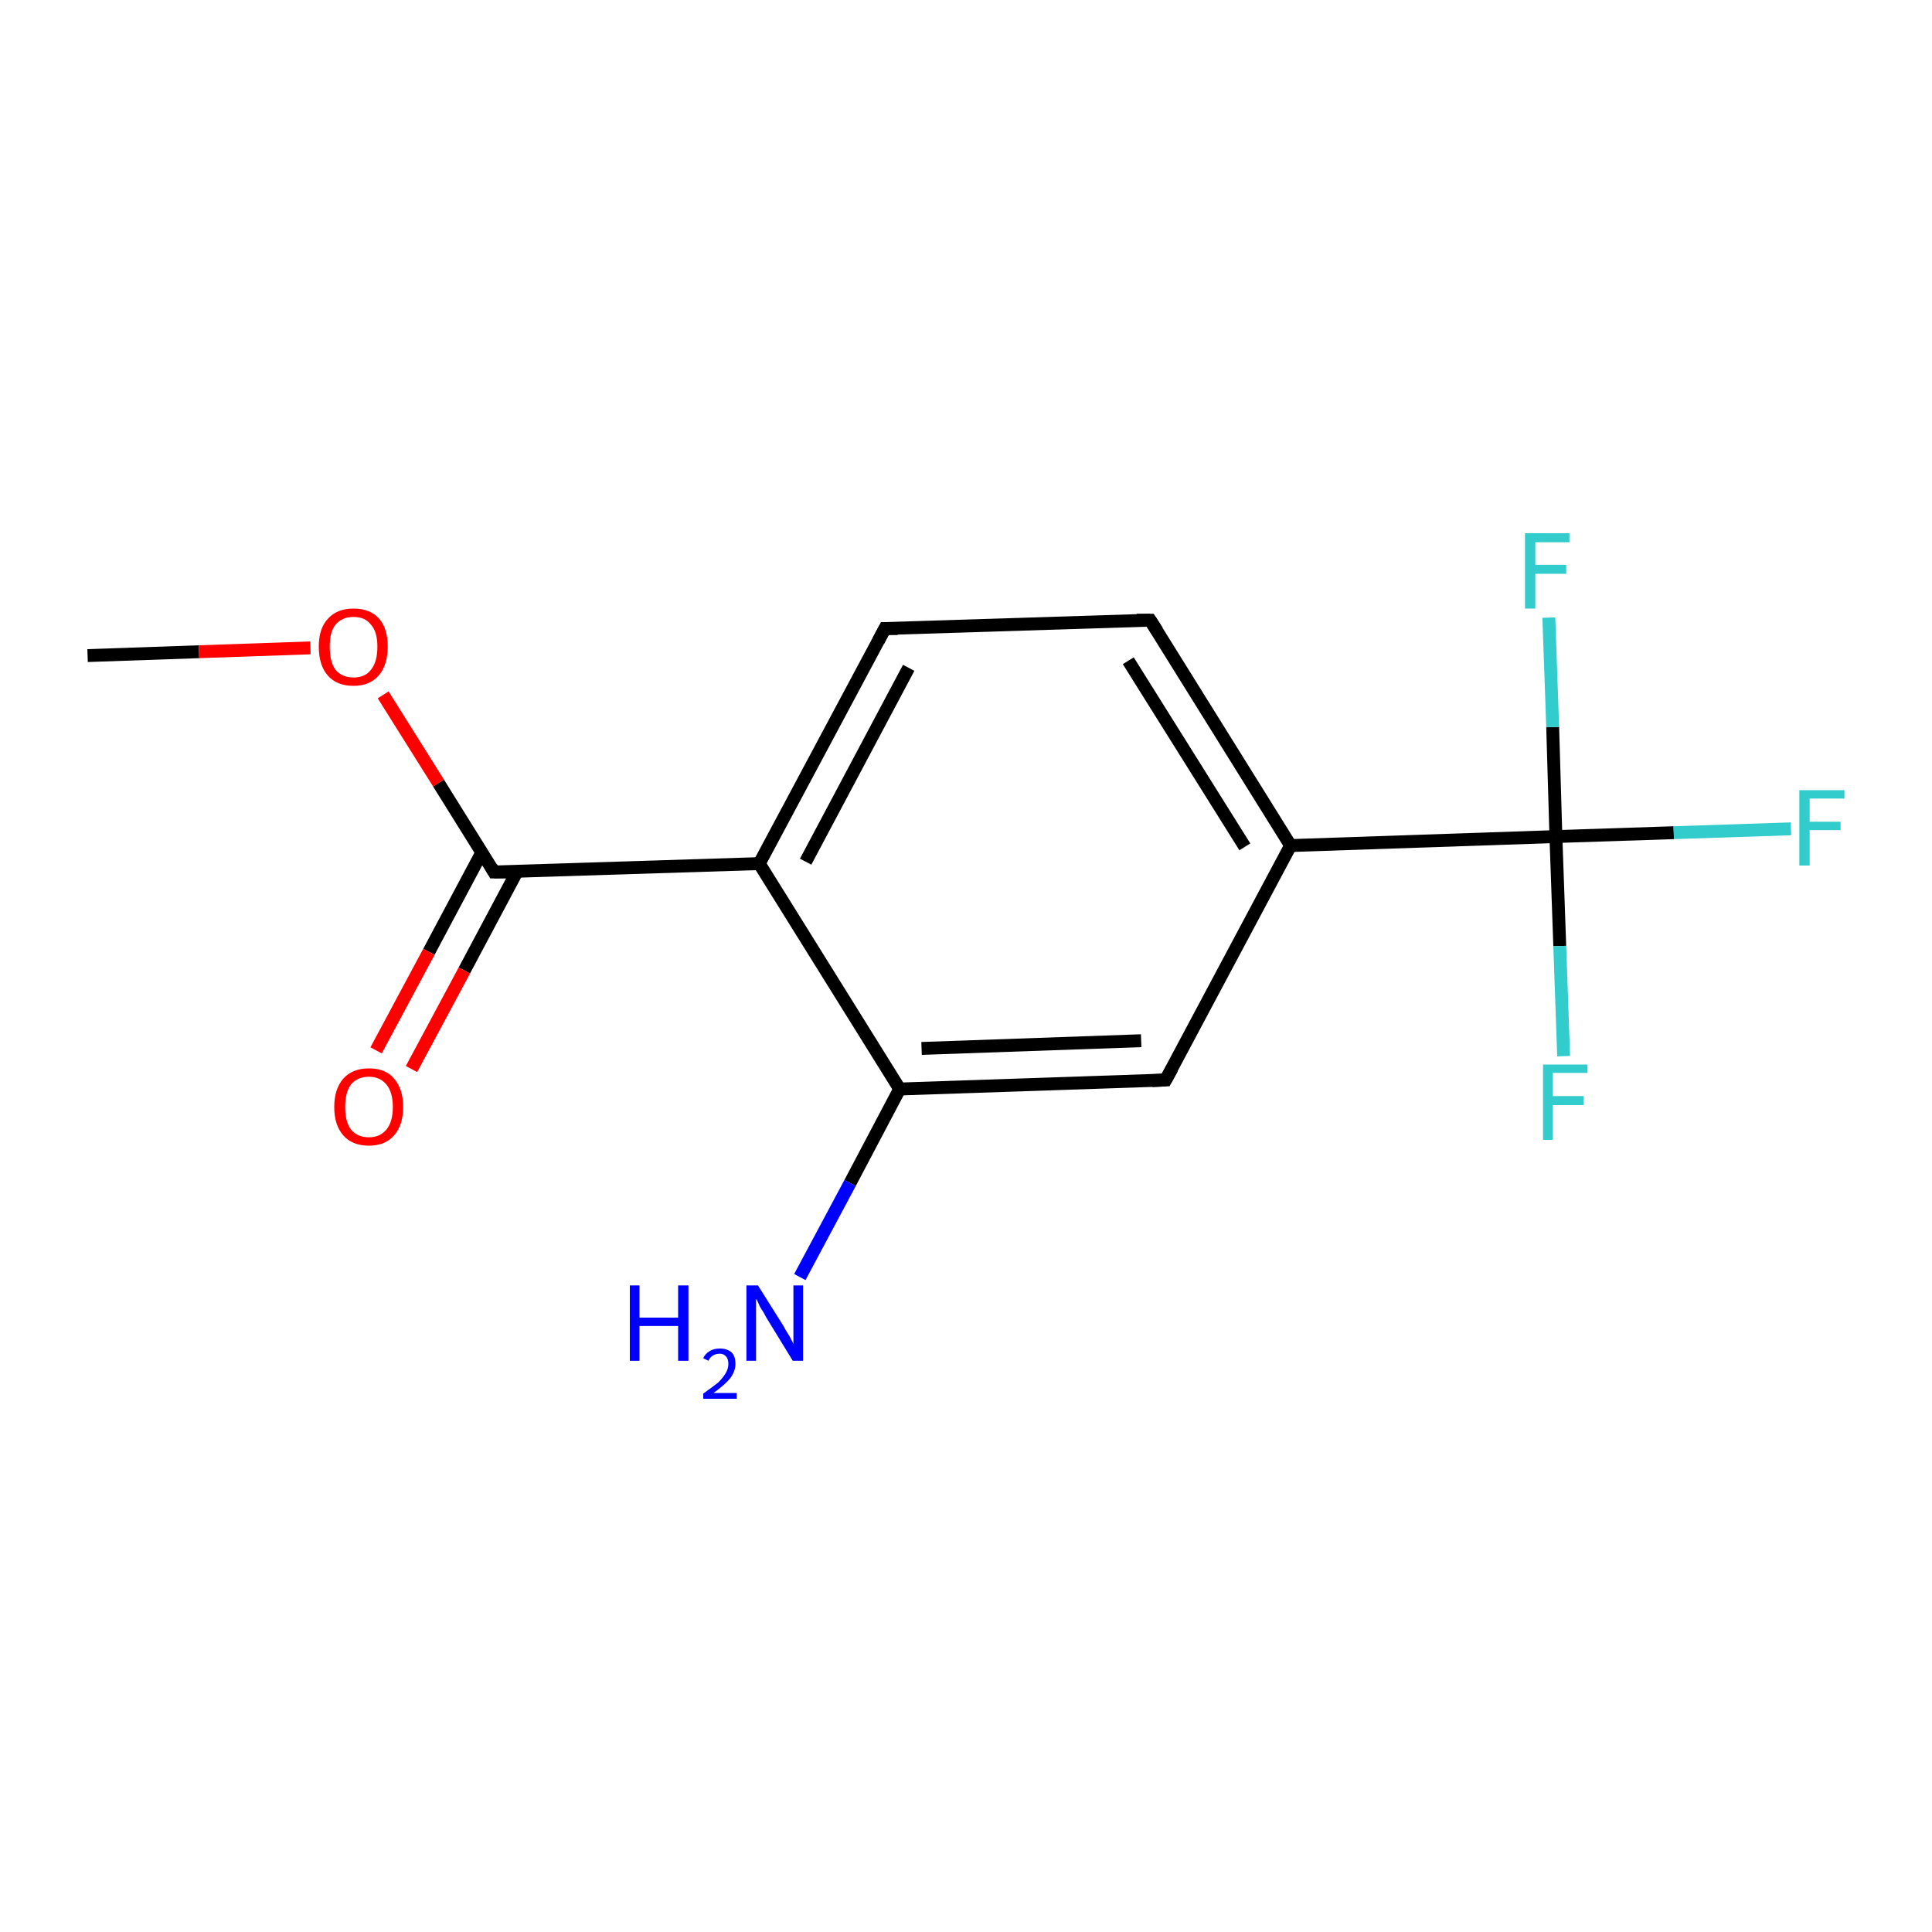 <?xml version='1.0' encoding='iso-8859-1'?>
<svg version='1.1' baseProfile='full'
              xmlns='http://www.w3.org/2000/svg'
                      xmlns:rdkit='http://www.rdkit.org/xml'
                      xmlns:xlink='http://www.w3.org/1999/xlink'
                  xml:space='preserve'
width='300px' height='300px' viewBox='0 0 300 300'>
<!-- END OF HEADER -->
<rect style='opacity:1.0;fill:#FFFFFF;stroke:none' width='300.0' height='300.0' x='0.0' y='0.0'> </rect>
<path class='bond-0 atom-0 atom-1' d='M 13.6,101.8 L 30.9,101.2' style='fill:none;fill-rule:evenodd;stroke:#000000;stroke-width:2.0px;stroke-linecap:butt;stroke-linejoin:miter;stroke-opacity:1' />
<path class='bond-0 atom-0 atom-1' d='M 30.9,101.2 L 48.2,100.6' style='fill:none;fill-rule:evenodd;stroke:#FF0000;stroke-width:2.0px;stroke-linecap:butt;stroke-linejoin:miter;stroke-opacity:1' />
<path class='bond-1 atom-1 atom-2' d='M 59.5,107.9 L 68.1,121.6' style='fill:none;fill-rule:evenodd;stroke:#FF0000;stroke-width:2.0px;stroke-linecap:butt;stroke-linejoin:miter;stroke-opacity:1' />
<path class='bond-1 atom-1 atom-2' d='M 68.1,121.6 L 76.7,135.4' style='fill:none;fill-rule:evenodd;stroke:#000000;stroke-width:2.0px;stroke-linecap:butt;stroke-linejoin:miter;stroke-opacity:1' />
<path class='bond-2 atom-2 atom-3' d='M 74.8,132.4 L 66.6,147.8' style='fill:none;fill-rule:evenodd;stroke:#000000;stroke-width:2.0px;stroke-linecap:butt;stroke-linejoin:miter;stroke-opacity:1' />
<path class='bond-2 atom-2 atom-3' d='M 66.6,147.8 L 58.4,163.1' style='fill:none;fill-rule:evenodd;stroke:#FF0000;stroke-width:2.0px;stroke-linecap:butt;stroke-linejoin:miter;stroke-opacity:1' />
<path class='bond-2 atom-2 atom-3' d='M 80.3,135.3 L 72.1,150.7' style='fill:none;fill-rule:evenodd;stroke:#000000;stroke-width:2.0px;stroke-linecap:butt;stroke-linejoin:miter;stroke-opacity:1' />
<path class='bond-2 atom-2 atom-3' d='M 72.1,150.7 L 63.9,166.0' style='fill:none;fill-rule:evenodd;stroke:#FF0000;stroke-width:2.0px;stroke-linecap:butt;stroke-linejoin:miter;stroke-opacity:1' />
<path class='bond-3 atom-2 atom-4' d='M 76.7,135.4 L 117.9,134.1' style='fill:none;fill-rule:evenodd;stroke:#000000;stroke-width:2.0px;stroke-linecap:butt;stroke-linejoin:miter;stroke-opacity:1' />
<path class='bond-4 atom-4 atom-5' d='M 117.9,134.1 L 137.4,97.6' style='fill:none;fill-rule:evenodd;stroke:#000000;stroke-width:2.0px;stroke-linecap:butt;stroke-linejoin:miter;stroke-opacity:1' />
<path class='bond-4 atom-4 atom-5' d='M 125.1,133.8 L 141.1,103.7' style='fill:none;fill-rule:evenodd;stroke:#000000;stroke-width:2.0px;stroke-linecap:butt;stroke-linejoin:miter;stroke-opacity:1' />
<path class='bond-5 atom-5 atom-6' d='M 137.4,97.6 L 178.6,96.3' style='fill:none;fill-rule:evenodd;stroke:#000000;stroke-width:2.0px;stroke-linecap:butt;stroke-linejoin:miter;stroke-opacity:1' />
<path class='bond-6 atom-6 atom-7' d='M 178.6,96.3 L 200.4,131.3' style='fill:none;fill-rule:evenodd;stroke:#000000;stroke-width:2.0px;stroke-linecap:butt;stroke-linejoin:miter;stroke-opacity:1' />
<path class='bond-6 atom-6 atom-7' d='M 175.2,102.6 L 193.3,131.5' style='fill:none;fill-rule:evenodd;stroke:#000000;stroke-width:2.0px;stroke-linecap:butt;stroke-linejoin:miter;stroke-opacity:1' />
<path class='bond-7 atom-7 atom-8' d='M 200.4,131.3 L 181.0,167.7' style='fill:none;fill-rule:evenodd;stroke:#000000;stroke-width:2.0px;stroke-linecap:butt;stroke-linejoin:miter;stroke-opacity:1' />
<path class='bond-8 atom-8 atom-9' d='M 181.0,167.7 L 139.7,169.1' style='fill:none;fill-rule:evenodd;stroke:#000000;stroke-width:2.0px;stroke-linecap:butt;stroke-linejoin:miter;stroke-opacity:1' />
<path class='bond-8 atom-8 atom-9' d='M 177.2,161.6 L 143.1,162.8' style='fill:none;fill-rule:evenodd;stroke:#000000;stroke-width:2.0px;stroke-linecap:butt;stroke-linejoin:miter;stroke-opacity:1' />
<path class='bond-9 atom-9 atom-10' d='M 139.7,169.1 L 132.0,183.7' style='fill:none;fill-rule:evenodd;stroke:#000000;stroke-width:2.0px;stroke-linecap:butt;stroke-linejoin:miter;stroke-opacity:1' />
<path class='bond-9 atom-9 atom-10' d='M 132.0,183.7 L 124.2,198.3' style='fill:none;fill-rule:evenodd;stroke:#0000FF;stroke-width:2.0px;stroke-linecap:butt;stroke-linejoin:miter;stroke-opacity:1' />
<path class='bond-10 atom-7 atom-11' d='M 200.4,131.3 L 241.6,129.9' style='fill:none;fill-rule:evenodd;stroke:#000000;stroke-width:2.0px;stroke-linecap:butt;stroke-linejoin:miter;stroke-opacity:1' />
<path class='bond-11 atom-11 atom-12' d='M 241.6,129.9 L 259.9,129.3' style='fill:none;fill-rule:evenodd;stroke:#000000;stroke-width:2.0px;stroke-linecap:butt;stroke-linejoin:miter;stroke-opacity:1' />
<path class='bond-11 atom-11 atom-12' d='M 259.9,129.3 L 278.1,128.7' style='fill:none;fill-rule:evenodd;stroke:#33CCCC;stroke-width:2.0px;stroke-linecap:butt;stroke-linejoin:miter;stroke-opacity:1' />
<path class='bond-12 atom-11 atom-13' d='M 241.6,129.9 L 242.2,146.9' style='fill:none;fill-rule:evenodd;stroke:#000000;stroke-width:2.0px;stroke-linecap:butt;stroke-linejoin:miter;stroke-opacity:1' />
<path class='bond-12 atom-11 atom-13' d='M 242.2,146.9 L 242.8,164.0' style='fill:none;fill-rule:evenodd;stroke:#33CCCC;stroke-width:2.0px;stroke-linecap:butt;stroke-linejoin:miter;stroke-opacity:1' />
<path class='bond-13 atom-11 atom-14' d='M 241.6,129.9 L 241.1,112.9' style='fill:none;fill-rule:evenodd;stroke:#000000;stroke-width:2.0px;stroke-linecap:butt;stroke-linejoin:miter;stroke-opacity:1' />
<path class='bond-13 atom-11 atom-14' d='M 241.1,112.9 L 240.5,95.9' style='fill:none;fill-rule:evenodd;stroke:#33CCCC;stroke-width:2.0px;stroke-linecap:butt;stroke-linejoin:miter;stroke-opacity:1' />
<path class='bond-14 atom-9 atom-4' d='M 139.7,169.1 L 117.9,134.1' style='fill:none;fill-rule:evenodd;stroke:#000000;stroke-width:2.0px;stroke-linecap:butt;stroke-linejoin:miter;stroke-opacity:1' />
<path d='M 76.3,134.7 L 76.7,135.4 L 78.8,135.4' style='fill:none;stroke:#000000;stroke-width:2.0px;stroke-linecap:butt;stroke-linejoin:miter;stroke-opacity:1;' />
<path d='M 136.4,99.5 L 137.4,97.6 L 139.4,97.6' style='fill:none;stroke:#000000;stroke-width:2.0px;stroke-linecap:butt;stroke-linejoin:miter;stroke-opacity:1;' />
<path d='M 176.5,96.3 L 178.6,96.3 L 179.7,98.0' style='fill:none;stroke:#000000;stroke-width:2.0px;stroke-linecap:butt;stroke-linejoin:miter;stroke-opacity:1;' />
<path d='M 182.0,165.9 L 181.0,167.7 L 178.9,167.8' style='fill:none;stroke:#000000;stroke-width:2.0px;stroke-linecap:butt;stroke-linejoin:miter;stroke-opacity:1;' />
<path class='atom-1' d='M 49.5 100.4
Q 49.5 97.6, 50.9 96.1
Q 52.3 94.5, 54.9 94.5
Q 57.5 94.5, 58.9 96.1
Q 60.2 97.6, 60.2 100.4
Q 60.2 103.3, 58.8 104.9
Q 57.4 106.5, 54.9 106.5
Q 52.3 106.5, 50.9 104.9
Q 49.5 103.3, 49.5 100.4
M 54.9 105.2
Q 56.7 105.2, 57.6 104.0
Q 58.6 102.8, 58.6 100.4
Q 58.6 98.1, 57.6 97.0
Q 56.7 95.8, 54.9 95.8
Q 53.1 95.8, 52.1 97.0
Q 51.2 98.1, 51.2 100.4
Q 51.2 102.8, 52.1 104.0
Q 53.1 105.2, 54.9 105.2
' fill='#FF0000'/>
<path class='atom-3' d='M 51.9 171.9
Q 51.9 169.1, 53.3 167.5
Q 54.7 165.9, 57.3 165.9
Q 59.9 165.9, 61.2 167.5
Q 62.6 169.1, 62.6 171.9
Q 62.6 174.7, 61.2 176.3
Q 59.8 177.9, 57.3 177.9
Q 54.7 177.9, 53.3 176.3
Q 51.9 174.7, 51.9 171.9
M 57.3 176.6
Q 59.0 176.6, 60.0 175.4
Q 61.0 174.2, 61.0 171.9
Q 61.0 169.6, 60.0 168.4
Q 59.0 167.2, 57.3 167.2
Q 55.5 167.2, 54.5 168.4
Q 53.6 169.6, 53.6 171.9
Q 53.6 174.2, 54.5 175.4
Q 55.5 176.6, 57.3 176.6
' fill='#FF0000'/>
<path class='atom-10' d='M 97.8 199.6
L 99.3 199.6
L 99.3 204.6
L 105.3 204.6
L 105.3 199.6
L 106.9 199.6
L 106.9 211.3
L 105.3 211.3
L 105.3 205.9
L 99.3 205.9
L 99.3 211.3
L 97.8 211.3
L 97.8 199.6
' fill='#0000FF'/>
<path class='atom-10' d='M 109.2 210.9
Q 109.5 210.2, 110.2 209.8
Q 110.8 209.4, 111.8 209.4
Q 112.9 209.4, 113.6 210.0
Q 114.2 210.6, 114.2 211.8
Q 114.2 212.9, 113.4 214.0
Q 112.6 215.0, 110.8 216.3
L 114.4 216.3
L 114.4 217.2
L 109.2 217.2
L 109.2 216.4
Q 110.6 215.4, 111.5 214.7
Q 112.3 213.9, 112.7 213.2
Q 113.1 212.5, 113.1 211.8
Q 113.1 211.1, 112.8 210.7
Q 112.4 210.2, 111.8 210.2
Q 111.1 210.2, 110.7 210.5
Q 110.3 210.7, 110.0 211.3
L 109.2 210.9
' fill='#0000FF'/>
<path class='atom-10' d='M 117.7 199.6
L 121.6 205.8
Q 121.9 206.4, 122.6 207.5
Q 123.2 208.6, 123.2 208.7
L 123.2 199.6
L 124.7 199.6
L 124.7 211.3
L 123.1 211.3
L 119.0 204.6
Q 118.6 203.8, 118.0 202.9
Q 117.6 201.9, 117.4 201.7
L 117.4 211.3
L 115.9 211.3
L 115.9 199.6
L 117.7 199.6
' fill='#0000FF'/>
<path class='atom-12' d='M 279.4 122.7
L 286.4 122.7
L 286.4 124.0
L 281.0 124.0
L 281.0 127.6
L 285.8 127.6
L 285.8 128.9
L 281.0 128.9
L 281.0 134.4
L 279.4 134.4
L 279.4 122.7
' fill='#33CCCC'/>
<path class='atom-13' d='M 239.6 165.3
L 246.5 165.3
L 246.5 166.6
L 241.1 166.6
L 241.1 170.2
L 245.9 170.2
L 245.9 171.6
L 241.1 171.6
L 241.1 177.0
L 239.6 177.0
L 239.6 165.3
' fill='#33CCCC'/>
<path class='atom-14' d='M 236.8 82.8
L 243.7 82.8
L 243.7 84.2
L 238.4 84.2
L 238.4 87.7
L 243.2 87.7
L 243.2 89.1
L 238.4 89.1
L 238.4 94.5
L 236.8 94.5
L 236.8 82.8
' fill='#33CCCC'/>
</svg>
